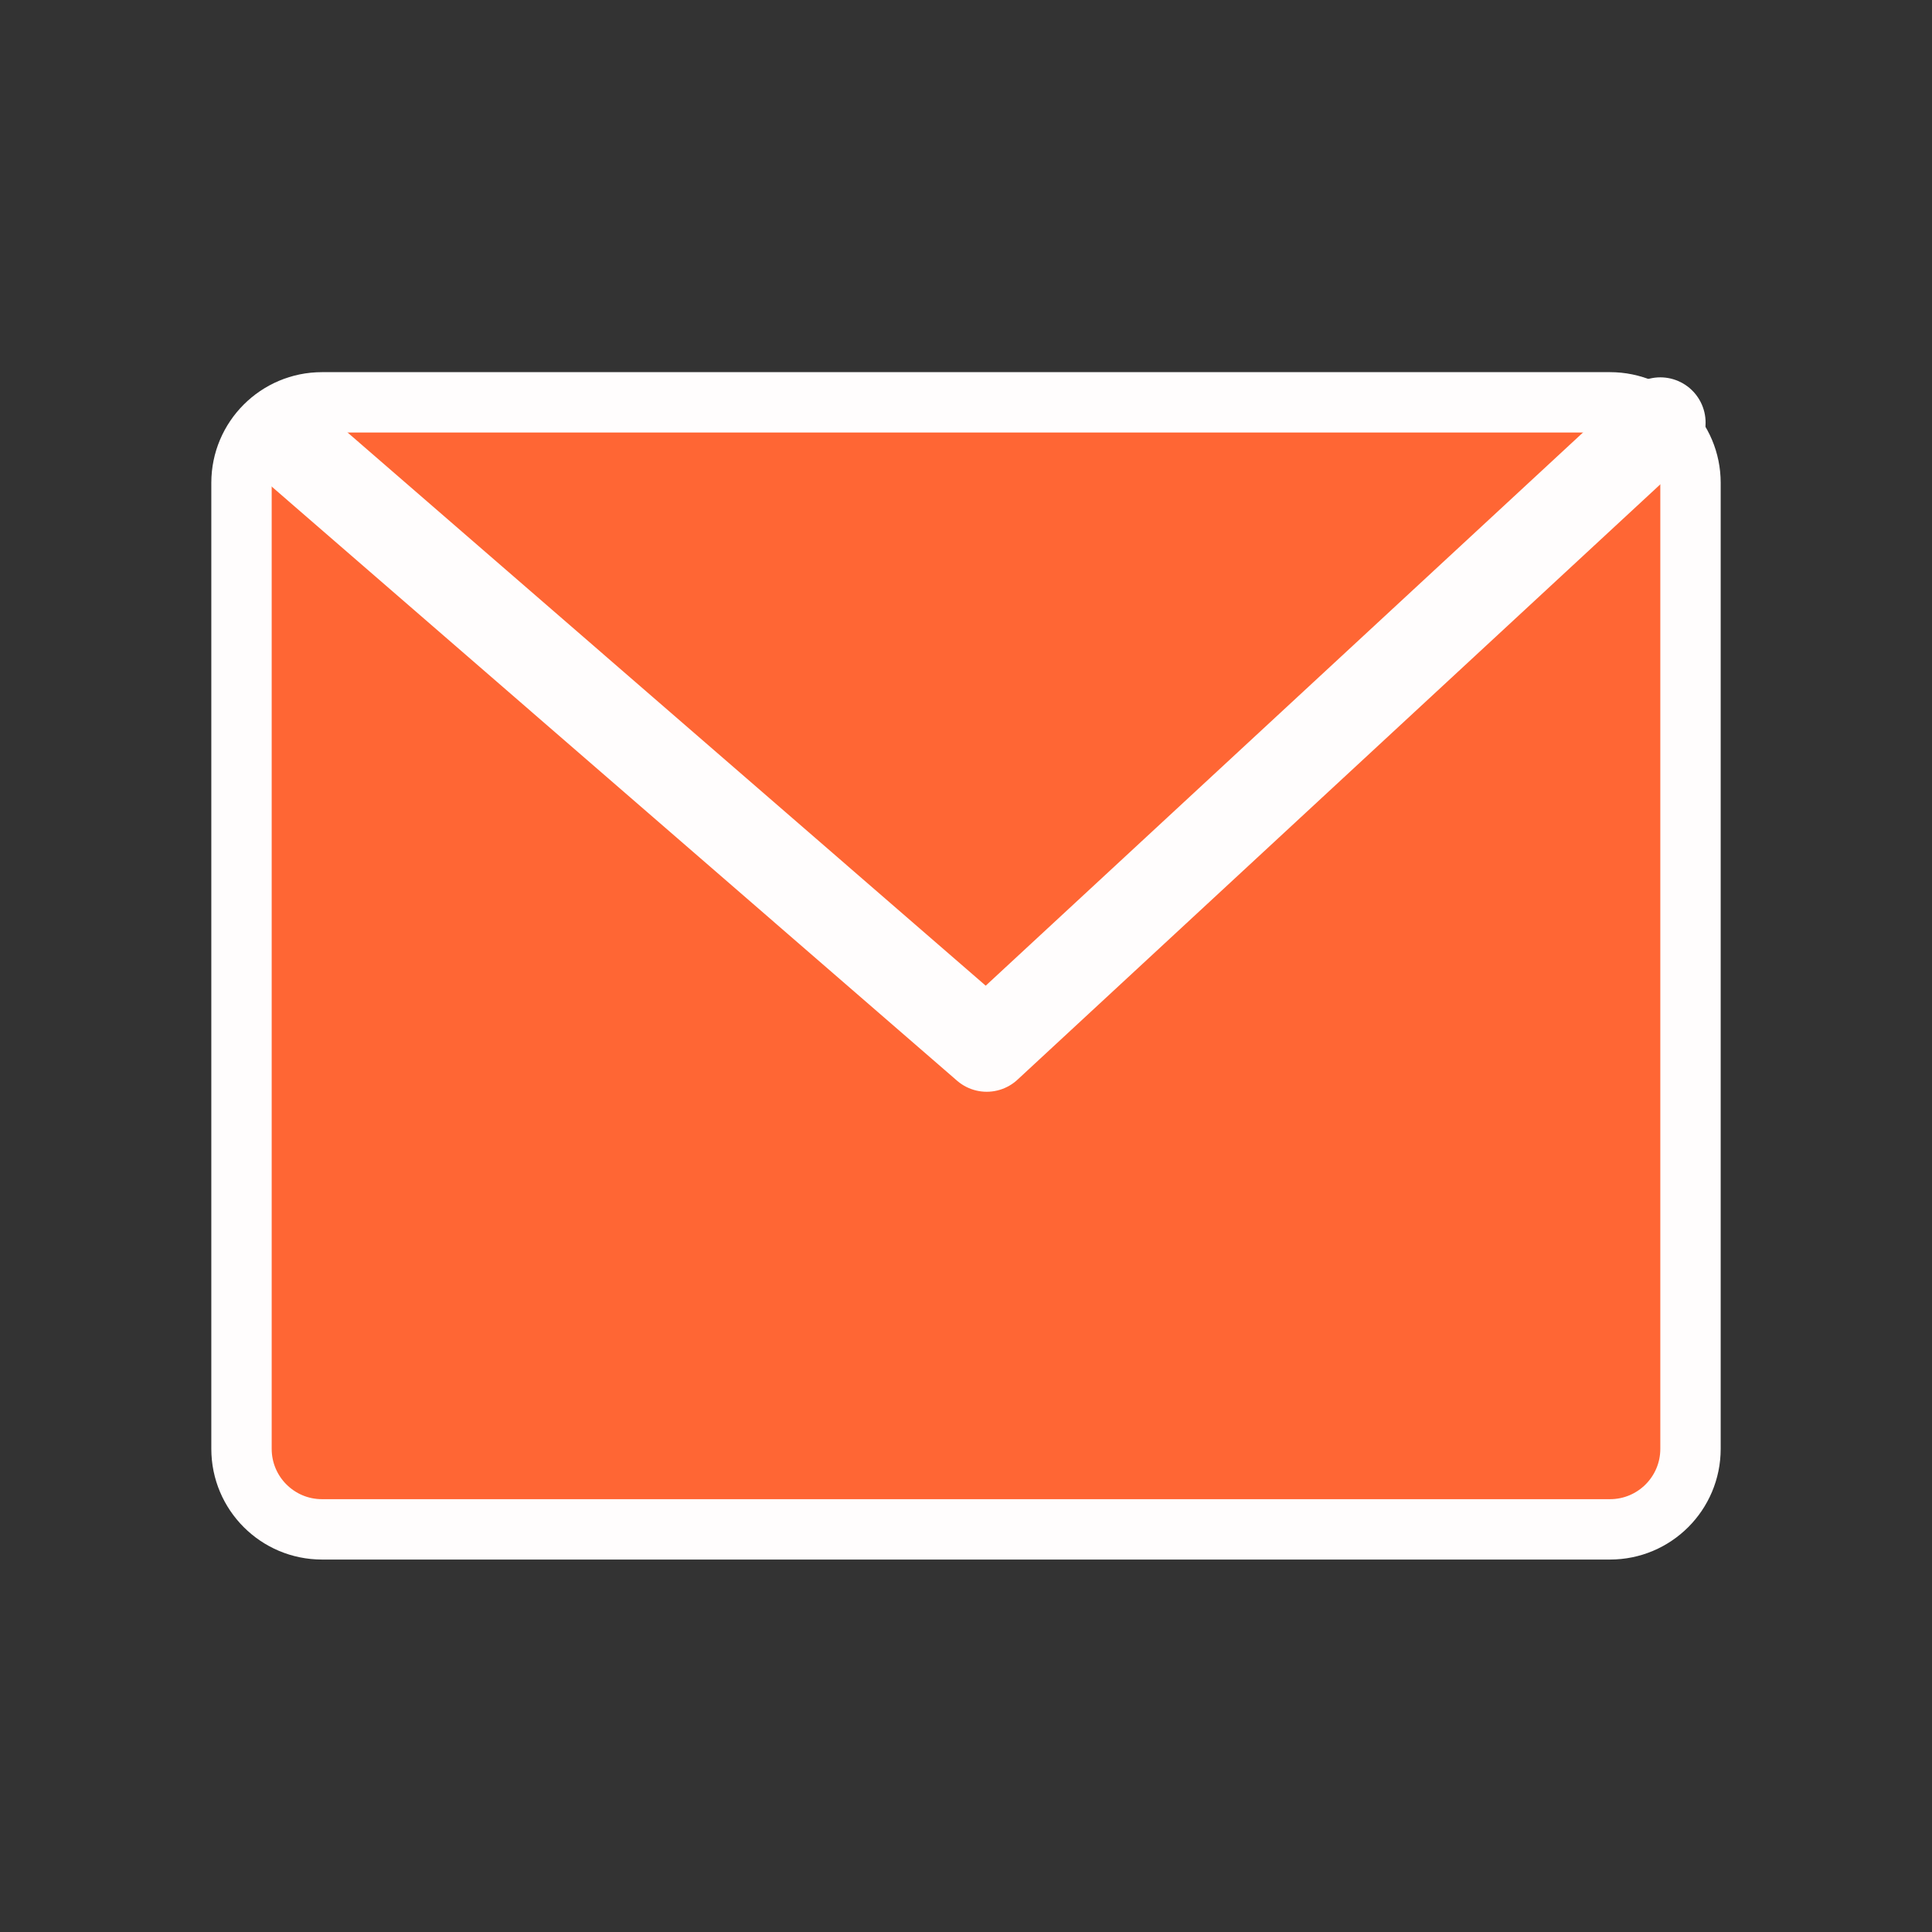 <svg width="32" height="32" viewBox="0 0 32 32" fill="none" xmlns="http://www.w3.org/2000/svg">
<rect x="0" y="0" width="32" height="32" fill="#333333" stroke="none"/>
<path d="M26.667 6.664H5.333C4.597 6.664 4 7.261 4 7.997V23.997C4 24.734 4.597 25.331 5.333 25.331H26.667C27.403 25.331 28 24.734 28 23.997V7.997C28 7.261 27.403 6.664 26.667 6.664Z" fill="#FF6634" stroke="#FFFDFD" stroke-linecap="round" stroke-linejoin="round"/>
<path d="M5 7.5L16.343 17.333L27.5 7" stroke="#FFFDFD" stroke-width="1.5" stroke-linecap="round" stroke-linejoin="round"/>
</svg>
